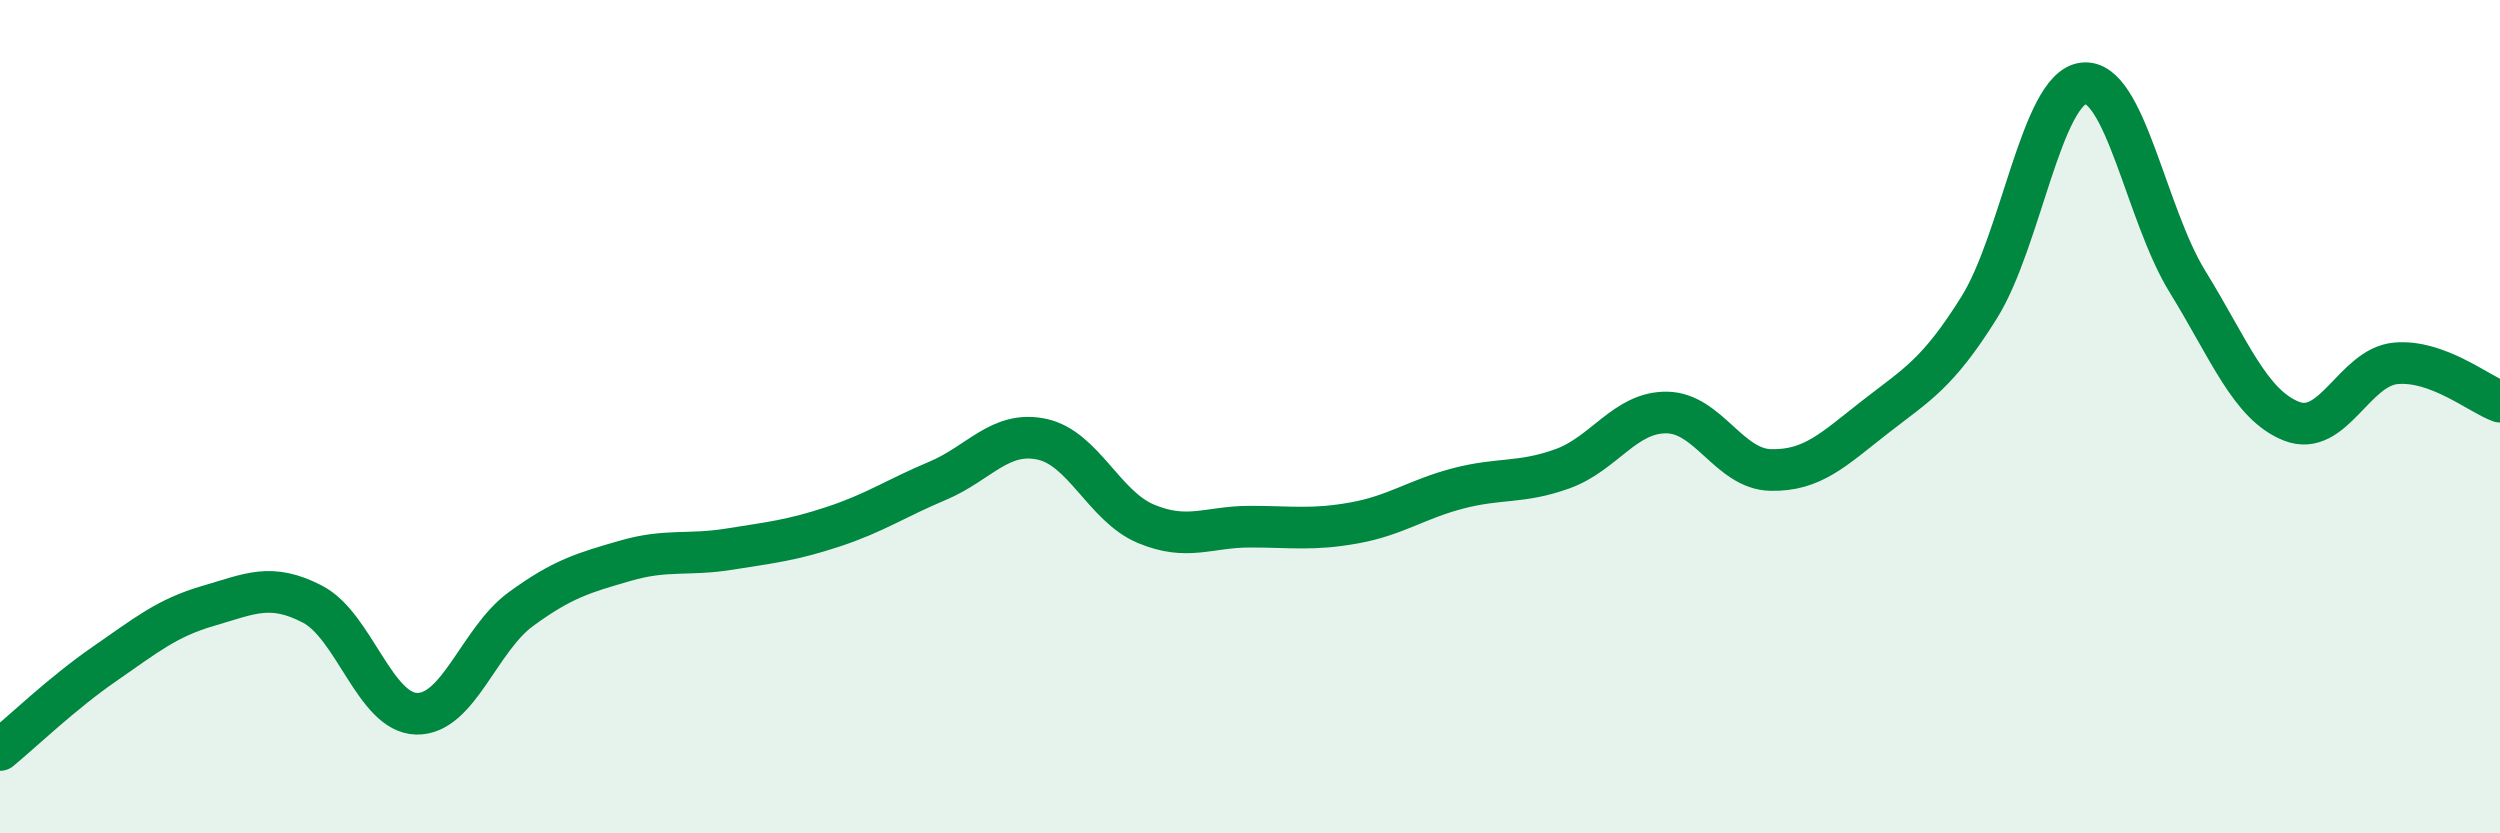 
    <svg width="60" height="20" viewBox="0 0 60 20" xmlns="http://www.w3.org/2000/svg">
      <path
        d="M 0,18 C 0.5,17.59 1.5,16.63 2.5,15.94 C 3.5,15.25 4,14.83 5,14.54 C 6,14.25 6.5,13.98 7.5,14.5 C 8.5,15.02 9,17.11 10,17.13 C 11,17.15 11.5,15.35 12.5,14.62 C 13.5,13.89 14,13.75 15,13.46 C 16,13.17 16.5,13.34 17.5,13.18 C 18.5,13.02 19,12.97 20,12.64 C 21,12.31 21.5,11.96 22.5,11.54 C 23.5,11.12 24,10.33 25,10.54 C 26,10.75 26.5,12.15 27.5,12.57 C 28.5,12.99 29,12.64 30,12.64 C 31,12.64 31.5,12.73 32.5,12.55 C 33.5,12.37 34,11.98 35,11.72 C 36,11.46 36.5,11.61 37.5,11.25 C 38.5,10.89 39,9.89 40,9.9 C 41,9.91 41.5,11.26 42.5,11.28 C 43.5,11.3 44,10.79 45,10.01 C 46,9.23 46.5,8.98 47.5,7.38 C 48.5,5.78 49,2.12 50,2 C 51,1.88 51.5,5.14 52.5,6.76 C 53.5,8.38 54,9.72 55,10.11 C 56,10.5 56.5,8.81 57.5,8.72 C 58.5,8.63 59.5,9.46 60,9.64L60 20L0 20Z"
        fill="#008740"
        opacity="0.1"
        stroke-linecap="round"
        stroke-linejoin="round"
      />
      <path
        d="M 0,18 C 0.5,17.59 1.5,16.63 2.5,15.94 C 3.5,15.25 4,14.83 5,14.54 C 6,14.25 6.5,13.98 7.5,14.5 C 8.5,15.02 9,17.11 10,17.13 C 11,17.15 11.5,15.35 12.5,14.62 C 13.5,13.89 14,13.75 15,13.46 C 16,13.17 16.5,13.34 17.5,13.18 C 18.5,13.02 19,12.97 20,12.64 C 21,12.31 21.5,11.96 22.5,11.54 C 23.5,11.12 24,10.33 25,10.54 C 26,10.75 26.5,12.15 27.5,12.57 C 28.5,12.99 29,12.64 30,12.64 C 31,12.64 31.5,12.73 32.5,12.55 C 33.5,12.37 34,11.98 35,11.72 C 36,11.46 36.5,11.61 37.5,11.25 C 38.5,10.89 39,9.89 40,9.9 C 41,9.91 41.5,11.26 42.5,11.28 C 43.5,11.3 44,10.79 45,10.01 C 46,9.23 46.5,8.98 47.5,7.38 C 48.5,5.78 49,2.12 50,2 C 51,1.88 51.5,5.14 52.5,6.76 C 53.5,8.38 54,9.72 55,10.11 C 56,10.5 56.5,8.81 57.5,8.72 C 58.5,8.63 59.5,9.46 60,9.64"
        stroke="#008740"
        stroke-width="1"
        fill="none"
        stroke-linecap="round"
        stroke-linejoin="round"
      />
    </svg>
  